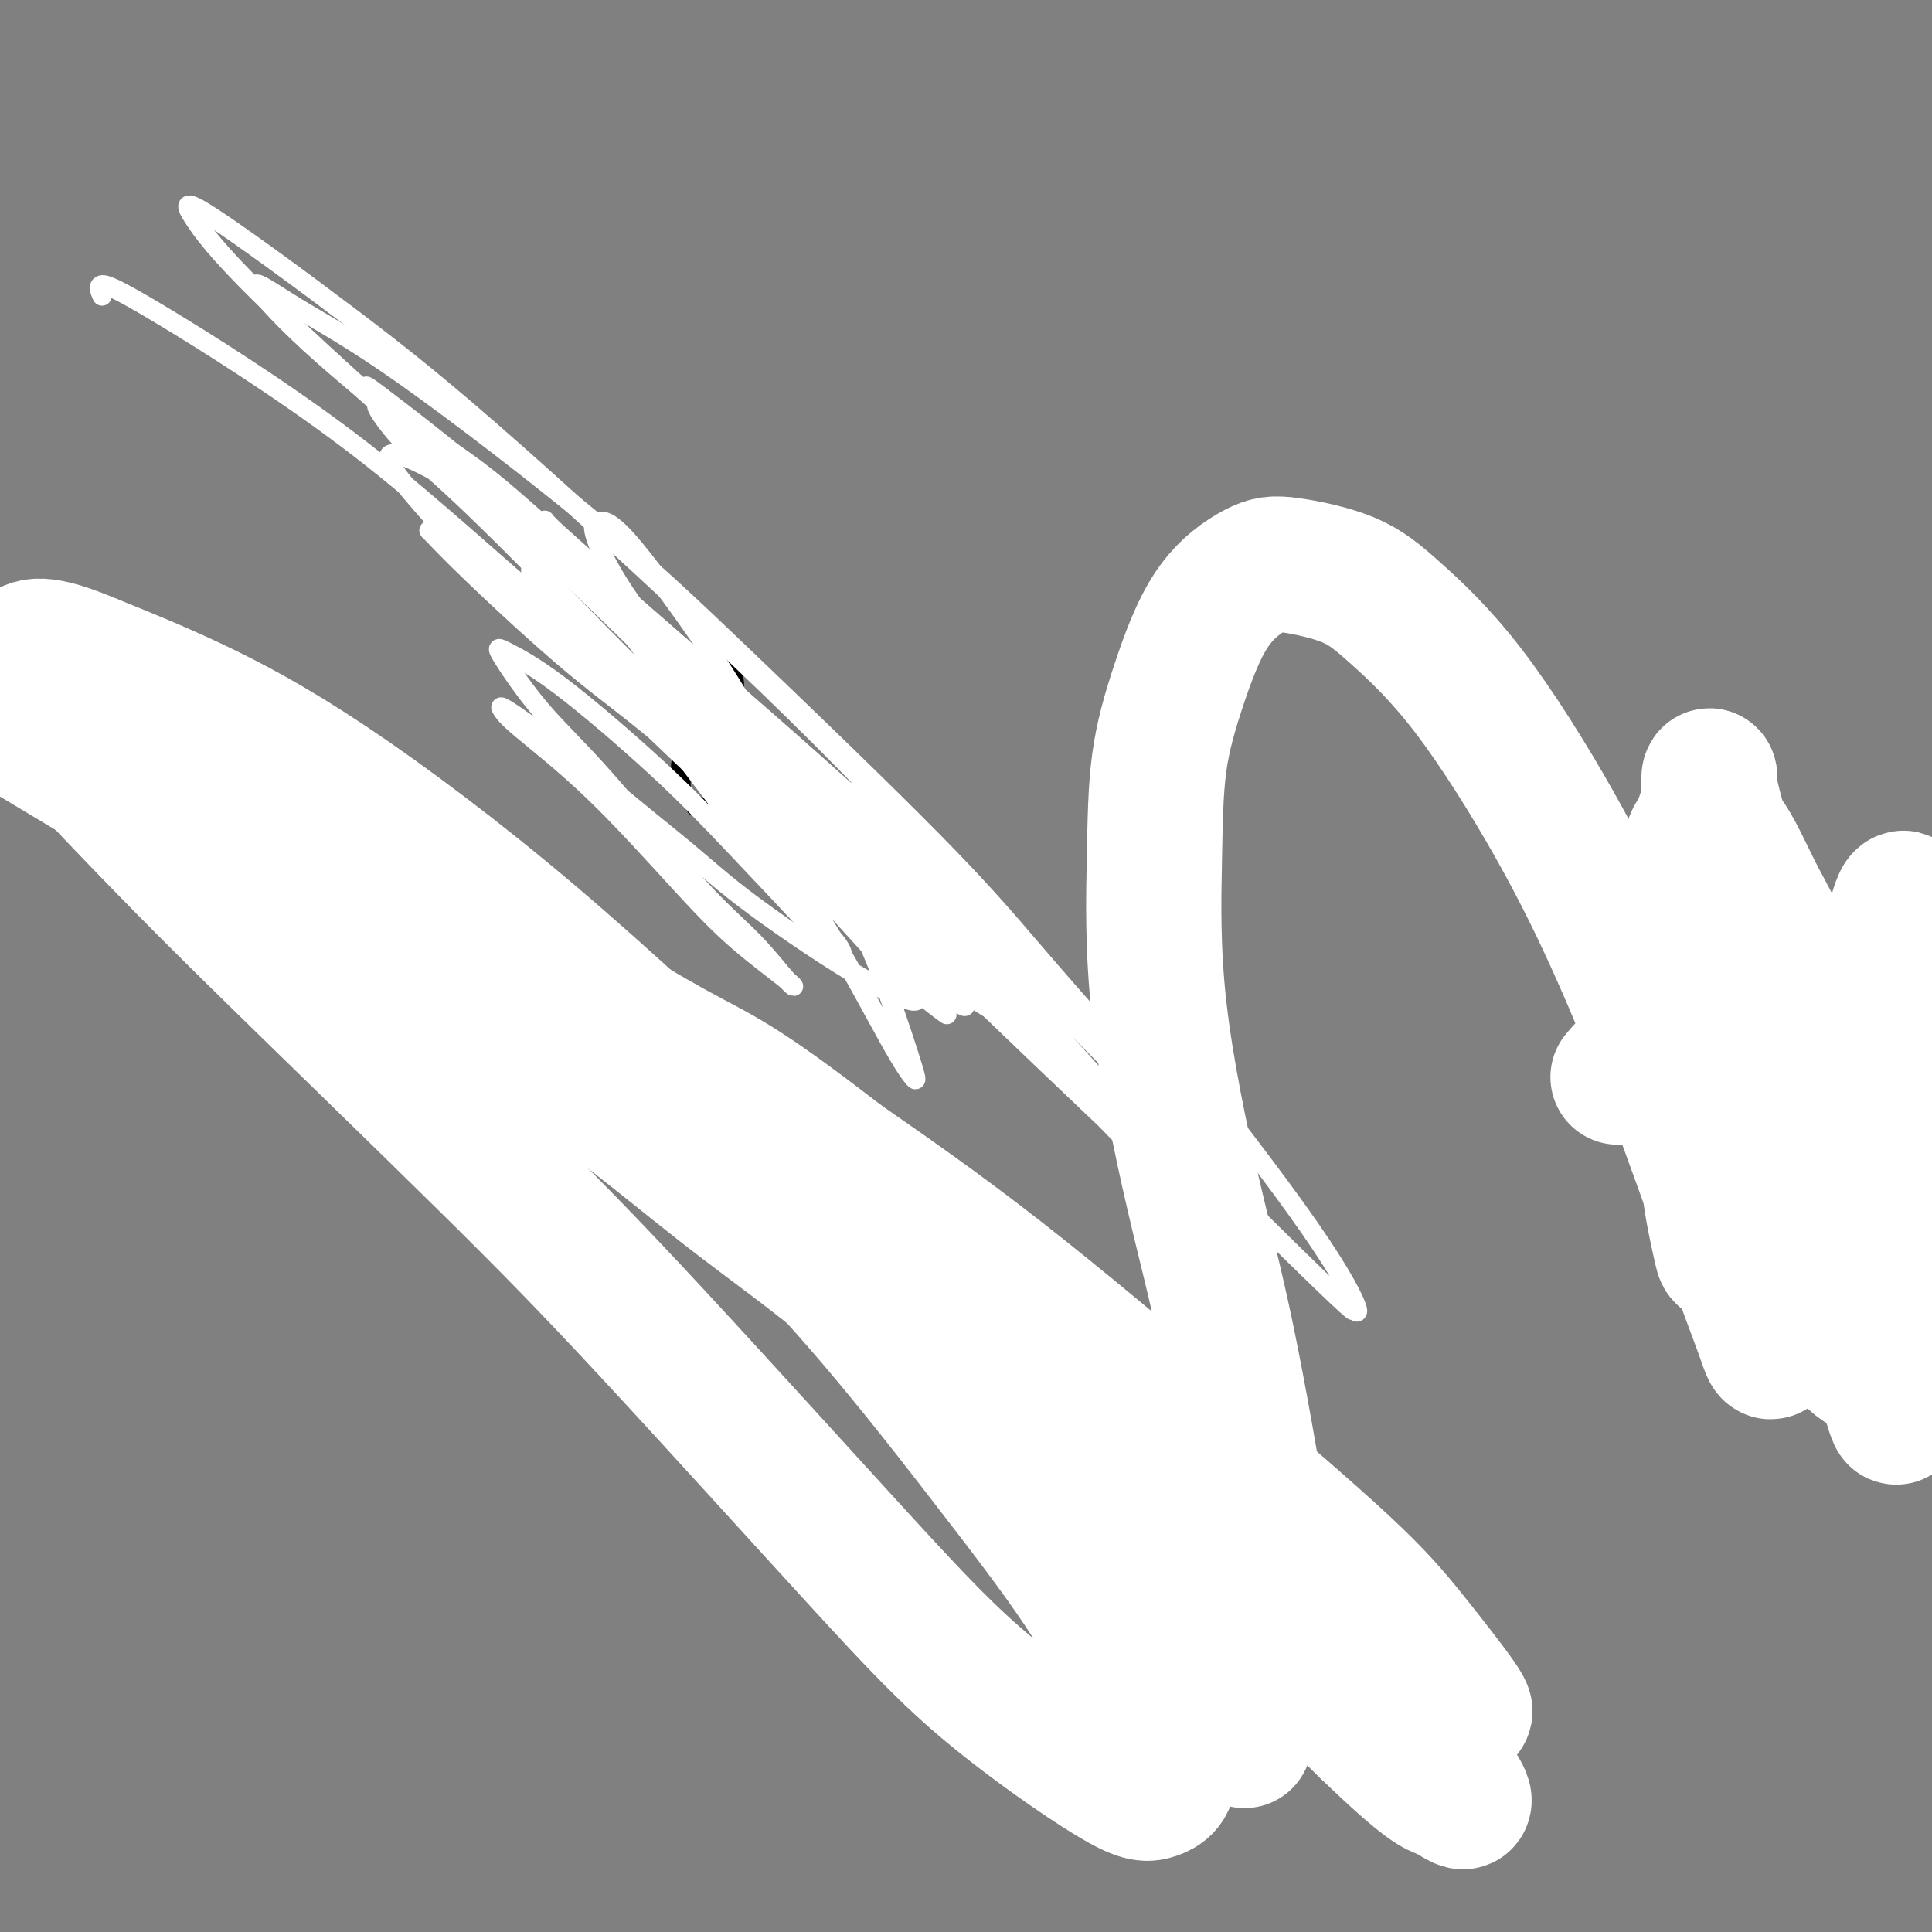<svg viewBox='0 0 400 400' version='1.1' xmlns='http://www.w3.org/2000/svg' xmlns:xlink='http://www.w3.org/1999/xlink'><rect x="0" y="0" width="400" height="400" fill="#808080" stroke="none"/><g fill='none' stroke='#000000' stroke-width='4' stroke-linecap='round' stroke-linejoin='round'><path d='M383,255c0.000,-0.335 0.000,-0.670 0,-1c-0.000,-0.330 -0.000,-0.655 0,-1c0.000,-0.345 0.000,-0.711 0,-1c-0.000,-0.289 -0.000,-0.500 0,-1c0.000,-0.500 0.000,-1.290 0,-2c-0.000,-0.710 -0.000,-1.341 0,-2c0.000,-0.659 0.000,-1.346 0,-2c-0.000,-0.654 -0.000,-1.273 0,-2c0.000,-0.727 0.000,-1.561 0,-2c-0.000,-0.439 -0.000,-0.484 0,-1c0.000,-0.516 0.001,-1.504 0,-2c-0.001,-0.496 -0.004,-0.500 0,-1c0.004,-0.500 0.015,-1.495 0,-2c-0.015,-0.505 -0.057,-0.519 0,-1c0.057,-0.481 0.211,-1.428 0,-2c-0.211,-0.572 -0.789,-0.769 -1,-1c-0.211,-0.231 -0.057,-0.496 0,-1c0.057,-0.504 0.015,-1.248 0,-2c-0.015,-0.752 -0.004,-1.511 0,-2c0.004,-0.489 0.002,-0.710 0,-1c-0.002,-0.290 -0.004,-0.651 0,-1c0.004,-0.349 0.015,-0.685 0,-1c-0.015,-0.315 -0.056,-0.610 0,-1c0.056,-0.390 0.207,-0.874 0,-1c-0.207,-0.126 -0.774,0.107 -1,0c-0.226,-0.107 -0.113,-0.553 0,-1'/><path d='M381,220c-0.375,-5.658 -0.312,-2.304 0,-1c0.312,1.304 0.872,0.557 1,0c0.128,-0.557 -0.177,-0.924 0,-1c0.177,-0.076 0.836,0.138 1,0c0.164,-0.138 -0.166,-0.628 0,-1c0.166,-0.372 0.829,-0.624 1,-1c0.171,-0.376 -0.150,-0.874 0,-1c0.150,-0.126 0.772,0.121 1,0c0.228,-0.121 0.061,-0.610 0,-1c-0.061,-0.390 -0.016,-0.682 0,-1c0.016,-0.318 0.004,-0.663 0,-1c-0.004,-0.337 -0.001,-0.668 0,-1c0.001,-0.332 0.000,-0.666 0,-1c-0.000,-0.334 -0.000,-0.667 0,-1c0.000,-0.333 0.000,-0.667 0,-1c-0.000,-0.333 -0.000,-0.667 0,-1c0.000,-0.333 0.000,-0.667 0,-1c-0.000,-0.333 -0.000,-0.667 0,-1'/><path d='M385,205c0.397,-2.277 -0.611,-0.470 -1,0c-0.389,0.470 -0.160,-0.396 0,-1c0.160,-0.604 0.250,-0.945 0,-1c-0.250,-0.055 -0.840,0.178 -1,0c-0.160,-0.178 0.111,-0.767 0,-1c-0.111,-0.233 -0.603,-0.111 -1,0c-0.397,0.111 -0.698,0.212 -1,0c-0.302,-0.212 -0.606,-0.736 -1,-1c-0.394,-0.264 -0.879,-0.267 -1,0c-0.121,0.267 0.122,0.804 0,1c-0.122,0.196 -0.610,0.053 -1,0c-0.390,-0.053 -0.682,-0.014 -1,0c-0.318,0.014 -0.663,0.004 -1,0c-0.337,-0.004 -0.667,-0.001 -1,0c-0.333,0.001 -0.670,0.000 -1,0c-0.330,-0.000 -0.652,-0.001 -1,0c-0.348,0.001 -0.723,0.003 -1,0c-0.277,-0.003 -0.456,-0.011 -1,0c-0.544,0.011 -1.454,0.041 -2,0c-0.546,-0.041 -0.727,-0.155 -1,0c-0.273,0.155 -0.636,0.577 -1,1'/><path d='M367,203c-2.173,0.326 -1.107,0.140 -1,0c0.107,-0.140 -0.745,-0.234 -1,0c-0.255,0.234 0.086,0.795 0,1c-0.086,0.205 -0.601,0.055 -1,0c-0.399,-0.055 -0.684,-0.014 -1,0c-0.316,0.014 -0.663,0.003 -1,0c-0.337,-0.003 -0.664,0.003 -1,0c-0.336,-0.003 -0.681,-0.015 -1,0c-0.319,0.015 -0.610,0.057 -1,0c-0.390,-0.057 -0.878,-0.212 -1,0c-0.122,0.212 0.122,0.790 0,1c-0.122,0.210 -0.610,0.052 -1,0c-0.390,-0.052 -0.683,0.001 -1,0c-0.317,-0.001 -0.659,-0.057 -1,0c-0.341,0.057 -0.683,0.226 -1,0c-0.317,-0.226 -0.610,-0.849 -1,-1c-0.390,-0.151 -0.878,0.170 -1,0c-0.122,-0.170 0.122,-0.830 0,-1c-0.122,-0.170 -0.610,0.150 -1,0c-0.390,-0.150 -0.682,-0.771 -1,-1c-0.318,-0.229 -0.662,-0.065 -1,0c-0.338,0.065 -0.669,0.033 -1,0'/><path d='M348,202c-1.089,-0.689 -0.311,-0.911 0,-1c0.311,-0.089 0.156,-0.044 0,0'/><path d='M156,165c-0.333,0.000 -0.666,0.000 -1,0c-0.334,-0.000 -0.668,-0.001 -1,0c-0.332,0.001 -0.663,0.004 -1,0c-0.337,-0.004 -0.682,-0.015 -1,0c-0.318,0.015 -0.609,0.056 -1,0c-0.391,-0.056 -0.882,-0.207 -1,0c-0.118,0.207 0.137,0.774 0,1c-0.137,0.226 -0.667,0.113 -1,0c-0.333,-0.113 -0.468,-0.226 -1,0c-0.532,0.226 -1.462,0.793 -2,1c-0.538,0.207 -0.683,0.056 -1,0c-0.317,-0.056 -0.805,-0.016 -1,0c-0.195,0.016 -0.098,0.008 0,0'/><path d='M156,162c-0.002,-0.370 -0.003,-0.740 0,-1c0.003,-0.260 0.012,-0.409 0,-1c-0.012,-0.591 -0.044,-1.622 0,-2c0.044,-0.378 0.166,-0.101 0,-1c-0.166,-0.899 -0.618,-2.972 -1,-4c-0.382,-1.028 -0.695,-1.009 -1,-2c-0.305,-0.991 -0.604,-2.990 -1,-4c-0.396,-1.010 -0.891,-1.030 -1,-2c-0.109,-0.970 0.168,-2.891 0,-4c-0.168,-1.109 -0.781,-1.408 -1,-2c-0.219,-0.592 -0.044,-1.477 0,-2c0.044,-0.523 -0.044,-0.683 0,-1c0.044,-0.317 0.220,-0.792 0,-1c-0.220,-0.208 -0.836,-0.148 -1,0c-0.164,0.148 0.125,0.383 0,1c-0.125,0.617 -0.663,1.614 -1,2c-0.337,0.386 -0.471,0.161 -1,1c-0.529,0.839 -1.451,2.742 -2,4c-0.549,1.258 -0.725,1.870 -1,3c-0.275,1.130 -0.648,2.778 -1,4c-0.352,1.222 -0.683,2.019 -1,3c-0.317,0.981 -0.621,2.147 -1,3c-0.379,0.853 -0.834,1.391 -1,2c-0.166,0.609 -0.045,1.287 0,2c0.045,0.713 0.012,1.461 0,2c-0.012,0.539 -0.003,0.868 0,1c0.003,0.132 0.002,0.066 0,0'/></g>
<g fill='none' stroke='#FFFFFF' stroke-width='4' stroke-linecap='round' stroke-linejoin='round'><path d='M123,122c-0.055,0.162 -0.110,0.323 5,6c5.110,5.677 15.387,16.868 22,25c6.613,8.132 9.564,13.203 15,20c5.436,6.797 13.357,15.320 18,21c4.643,5.680 6.007,8.516 8,11c1.993,2.484 4.615,4.616 5,5c0.385,0.384 -1.466,-0.979 -4,-3c-2.534,-2.021 -5.752,-4.700 -9,-8c-3.248,-3.300 -6.525,-7.222 -12,-13c-5.475,-5.778 -13.149,-13.412 -21,-21c-7.851,-7.588 -15.879,-15.129 -22,-21c-6.121,-5.871 -10.335,-10.071 -16,-15c-5.665,-4.929 -12.782,-10.588 -17,-14c-4.218,-3.412 -5.538,-4.576 -6,-5c-0.462,-0.424 -0.066,-0.109 1,1c1.066,1.109 2.803,3.013 8,8c5.197,4.987 13.853,13.056 21,19c7.147,5.944 12.784,9.763 21,17c8.216,7.237 19.010,17.891 27,25c7.990,7.109 13.175,10.671 19,15c5.825,4.329 12.290,9.424 16,12c3.710,2.576 4.664,2.635 5,2c0.336,-0.635 0.053,-1.962 -1,-4c-1.053,-2.038 -2.878,-4.787 -7,-10c-4.122,-5.213 -10.542,-12.890 -19,-22c-8.458,-9.110 -18.955,-19.653 -27,-27c-8.045,-7.347 -13.639,-11.499 -22,-18c-8.361,-6.501 -19.488,-15.351 -27,-21c-7.512,-5.649 -11.407,-8.098 -15,-10c-3.593,-1.902 -6.884,-3.258 -8,-3c-1.116,0.258 -0.058,2.129 1,4'/><path d='M82,98c2.793,3.765 9.277,11.176 15,17c5.723,5.824 10.686,10.059 20,18c9.314,7.941 22.979,19.588 32,28c9.021,8.412 13.397,13.589 20,20c6.603,6.411 15.432,14.056 21,19c5.568,4.944 7.875,7.186 9,8c1.125,0.814 1.068,0.200 0,-1c-1.068,-1.200 -3.145,-2.986 -7,-7c-3.855,-4.014 -9.487,-10.256 -18,-19c-8.513,-8.744 -19.908,-19.989 -28,-28c-8.092,-8.011 -12.882,-12.786 -21,-21c-8.118,-8.214 -19.564,-19.866 -27,-27c-7.436,-7.134 -10.861,-9.750 -14,-13c-3.139,-3.250 -5.993,-7.134 -6,-8c-0.007,-0.866 2.831,1.287 7,4c4.169,2.713 9.668,5.988 16,11c6.332,5.012 13.498,11.763 24,21c10.502,9.237 24.342,20.960 38,33c13.658,12.040 27.136,24.395 36,33c8.864,8.605 13.115,13.458 18,18c4.885,4.542 10.404,8.774 13,11c2.596,2.226 2.269,2.447 -1,-1c-3.269,-3.447 -9.478,-10.561 -15,-17c-5.522,-6.439 -10.355,-12.204 -21,-23c-10.645,-10.796 -27.101,-26.625 -39,-38c-11.899,-11.375 -19.239,-18.297 -31,-28c-11.761,-9.703 -27.941,-22.185 -39,-30c-11.059,-7.815 -16.995,-10.961 -22,-14c-5.005,-3.039 -9.078,-5.972 -9,-5c0.078,0.972 4.308,5.849 11,12c6.692,6.151 15.846,13.575 25,21'/><path d='M89,92c11.260,9.811 21.411,17.838 36,31c14.589,13.162 33.616,31.458 50,48c16.384,16.542 30.126,31.328 40,42c9.874,10.672 15.879,17.228 20,22c4.121,4.772 6.357,7.758 7,9c0.643,1.242 -0.306,0.738 -7,-6c-6.694,-6.738 -19.133,-19.710 -29,-30c-9.867,-10.290 -17.162,-17.897 -31,-32c-13.838,-14.103 -34.220,-34.702 -49,-49c-14.780,-14.298 -23.958,-22.295 -36,-33c-12.042,-10.705 -26.949,-24.118 -36,-33c-9.051,-8.882 -12.246,-13.231 -14,-16c-1.754,-2.769 -2.068,-3.957 4,0c6.068,3.957 18.517,13.058 29,21c10.483,7.942 19.000,14.726 34,28c15.000,13.274 36.483,33.039 52,48c15.517,14.961 25.066,25.120 38,39c12.934,13.880 29.251,31.482 39,43c9.749,11.518 12.930,16.951 15,21c2.070,4.049 3.031,6.715 2,7c-1.031,0.285 -4.052,-1.811 -12,-9c-7.948,-7.189 -20.823,-19.469 -37,-35c-16.177,-15.531 -35.656,-34.311 -52,-49c-16.344,-14.689 -29.553,-25.288 -42,-36c-12.447,-10.712 -24.134,-21.539 -38,-32c-13.866,-10.461 -29.913,-20.557 -39,-26c-9.087,-5.443 -11.216,-6.235 -12,-6c-0.784,0.235 -0.224,1.496 0,2c0.224,0.504 0.112,0.252 0,0'/><path d='M176,164c3.677,4.617 7.354,9.234 10,13c2.646,3.766 4.262,6.681 5,9c0.738,2.319 0.597,4.043 -1,4c-1.597,-0.043 -4.650,-1.852 -8,-5c-3.350,-3.148 -6.996,-7.635 -11,-12c-4.004,-4.365 -8.364,-8.609 -14,-15c-5.636,-6.391 -12.548,-14.929 -18,-22c-5.452,-7.071 -9.445,-12.674 -12,-17c-2.555,-4.326 -3.671,-7.375 -4,-9c-0.329,-1.625 0.129,-1.825 1,-2c0.871,-0.175 2.156,-0.324 6,4c3.844,4.324 10.246,13.120 15,20c4.754,6.880 7.861,11.843 13,21c5.139,9.157 12.310,22.509 17,32c4.690,9.491 6.897,15.122 9,21c2.103,5.878 4.101,12.004 5,15c0.899,2.996 0.700,2.862 0,2c-0.700,-0.862 -1.900,-2.453 -5,-8c-3.100,-5.547 -8.100,-15.049 -13,-23c-4.900,-7.951 -9.700,-14.350 -14,-21c-4.300,-6.650 -8.100,-13.553 -13,-21c-4.900,-7.447 -10.899,-15.440 -15,-21c-4.101,-5.560 -6.304,-8.687 -7,-10c-0.696,-1.313 0.115,-0.812 1,0c0.885,0.812 1.844,1.936 5,6c3.156,4.064 8.509,11.067 15,19c6.491,7.933 14.121,16.797 20,24c5.879,7.203 10.009,12.745 14,18c3.991,5.255 7.844,10.222 10,13c2.156,2.778 2.616,3.365 1,2c-1.616,-1.365 -5.308,-4.683 -9,-8'/><path d='M179,193c-3.441,-3.153 -8.044,-8.035 -14,-15c-5.956,-6.965 -13.265,-16.012 -22,-26c-8.735,-9.988 -18.898,-20.917 -24,-26c-5.102,-5.083 -5.145,-4.321 -6,-5c-0.855,-0.679 -2.522,-2.800 -3,-3c-0.478,-0.200 0.233,1.521 4,6c3.767,4.479 10.592,11.718 16,18c5.408,6.282 9.401,11.608 15,19c5.599,7.392 12.804,16.850 18,23c5.196,6.150 8.384,8.991 10,11c1.616,2.009 1.661,3.186 1,3c-0.661,-0.186 -2.029,-1.734 -6,-6c-3.971,-4.266 -10.544,-11.249 -16,-17c-5.456,-5.751 -9.794,-10.269 -16,-16c-6.206,-5.731 -14.279,-12.677 -20,-17c-5.721,-4.323 -9.091,-6.025 -11,-7c-1.909,-0.975 -2.358,-1.223 -1,1c1.358,2.223 4.524,6.918 8,11c3.476,4.082 7.261,7.551 13,14c5.739,6.449 13.431,15.877 19,22c5.569,6.123 9.014,8.939 12,12c2.986,3.061 5.514,6.366 7,8c1.486,1.634 1.930,1.599 0,0c-1.930,-1.599 -6.233,-4.760 -10,-8c-3.767,-3.240 -6.998,-6.557 -12,-12c-5.002,-5.443 -11.774,-13.011 -18,-19c-6.226,-5.989 -11.906,-10.400 -15,-13c-3.094,-2.600 -3.603,-3.387 -4,-4c-0.397,-0.613 -0.684,-1.050 1,0c1.684,1.050 5.338,3.586 11,8c5.662,4.414 13.331,10.707 21,17'/><path d='M137,172c7.807,6.225 10.825,9.288 17,14c6.175,4.712 15.508,11.072 22,15c6.492,3.928 10.144,5.423 12,6c1.856,0.577 1.917,0.235 2,-1c0.083,-1.235 0.187,-3.362 -2,-8c-2.187,-4.638 -6.664,-11.786 -11,-18c-4.336,-6.214 -8.532,-11.496 -15,-19c-6.468,-7.504 -15.209,-17.232 -21,-24c-5.791,-6.768 -8.632,-10.576 -13,-15c-4.368,-4.424 -10.263,-9.462 -13,-12c-2.737,-2.538 -2.315,-2.574 -2,-2c0.315,0.574 0.523,1.758 5,6c4.477,4.242 13.224,11.543 20,18c6.776,6.457 11.580,12.071 21,22c9.420,9.929 23.456,24.175 33,34c9.544,9.825 14.597,15.231 21,22c6.403,6.769 14.157,14.901 18,19c3.843,4.099 3.776,4.165 3,3c-0.776,-1.165 -2.260,-3.559 -8,-10c-5.740,-6.441 -15.734,-16.928 -25,-27c-9.266,-10.072 -17.802,-19.729 -27,-29c-9.198,-9.271 -19.059,-18.155 -31,-29c-11.941,-10.845 -25.964,-23.651 -37,-33c-11.036,-9.349 -19.087,-15.240 -24,-19c-4.913,-3.760 -6.688,-5.388 -6,-5c0.688,0.388 3.840,2.792 8,6c4.160,3.208 9.327,7.222 21,17c11.673,9.778 29.850,25.322 44,38c14.150,12.678 24.271,22.490 39,37c14.729,14.510 34.065,33.717 47,47c12.935,13.283 19.467,20.641 26,28'/><path d='M261,253c21.506,21.260 19.272,18.411 19,18c-0.272,-0.411 1.419,1.616 1,0c-0.419,-1.616 -2.947,-6.877 -10,-17c-7.053,-10.123 -18.630,-25.110 -25,-33c-6.370,-7.890 -7.534,-8.683 -8,-9c-0.466,-0.317 -0.233,-0.159 0,0'/></g>
<g fill='none' stroke='#FFFFFF' stroke-width='28' stroke-linecap='round' stroke-linejoin='round'><path d='M335,223c1.355,-1.577 2.710,-3.154 4,-4c1.290,-0.846 2.516,-0.962 4,-1c1.484,-0.038 3.225,0.003 5,2c1.775,1.997 3.583,5.951 5,9c1.417,3.049 2.445,5.192 3,8c0.555,2.808 0.639,6.280 1,10c0.361,3.720 0.998,7.688 1,10c0.002,2.312 -0.633,2.969 -1,3c-0.367,0.031 -0.466,-0.564 -1,-3c-0.534,-2.436 -1.503,-6.714 -2,-11c-0.497,-4.286 -0.521,-8.580 -1,-15c-0.479,-6.420 -1.411,-14.967 -2,-23c-0.589,-8.033 -0.835,-15.553 -1,-21c-0.165,-5.447 -0.250,-8.820 0,-11c0.250,-2.180 0.835,-3.167 2,-4c1.165,-0.833 2.911,-1.513 5,1c2.089,2.513 4.522,8.218 7,13c2.478,4.782 5.003,8.641 8,18c2.997,9.359 6.468,24.217 9,35c2.532,10.783 4.124,17.490 6,26c1.876,8.510 4.034,18.821 5,24c0.966,5.179 0.738,5.225 0,3c-0.738,-2.225 -1.985,-6.721 -3,-11c-1.015,-4.279 -1.796,-8.340 -4,-17c-2.204,-8.660 -5.830,-21.917 -9,-32c-3.170,-10.083 -5.885,-16.991 -9,-26c-3.115,-9.009 -6.630,-20.118 -9,-28c-2.370,-7.882 -3.594,-12.535 -4,-15c-0.406,-2.465 0.006,-2.741 0,-2c-0.006,0.741 -0.430,2.497 0,6c0.430,3.503 1.715,8.751 3,14'/><path d='M357,181c1.409,7.808 3.430,18.327 6,28c2.570,9.673 5.689,18.498 8,27c2.311,8.502 3.816,16.681 6,24c2.184,7.319 5.048,13.779 7,16c1.952,2.221 2.993,0.203 4,-2c1.007,-2.203 1.980,-4.593 3,-10c1.020,-5.407 2.088,-13.832 3,-21c0.912,-7.168 1.667,-13.078 2,-20c0.333,-6.922 0.244,-14.854 0,-21c-0.244,-6.146 -0.643,-10.504 -1,-13c-0.357,-2.496 -0.671,-3.130 -1,-3c-0.329,0.130 -0.673,1.023 -1,2c-0.327,0.977 -0.636,2.039 -1,6c-0.364,3.961 -0.782,10.823 -1,16c-0.218,5.177 -0.237,8.669 0,16c0.237,7.331 0.729,18.501 1,26c0.271,7.499 0.322,11.327 0,16c-0.322,4.673 -1.015,10.190 -2,13c-0.985,2.810 -2.262,2.914 -4,2c-1.738,-0.914 -3.936,-2.844 -7,-8c-3.064,-5.156 -6.992,-13.537 -10,-21c-3.008,-7.463 -5.095,-14.008 -7,-21c-1.905,-6.992 -3.630,-14.431 -5,-23c-1.370,-8.569 -2.387,-18.270 -3,-25c-0.613,-6.730 -0.822,-10.491 -1,-13c-0.178,-2.509 -0.326,-3.768 0,-3c0.326,0.768 1.126,3.562 2,6c0.874,2.438 1.822,4.519 3,10c1.178,5.481 2.586,14.360 4,22c1.414,7.640 2.832,14.040 4,22c1.168,7.960 2.084,17.480 3,27'/><path d='M369,256c2.583,16.373 1.041,13.806 0,15c-1.041,1.194 -1.582,6.149 -2,8c-0.418,1.851 -0.713,0.599 -2,-3c-1.287,-3.599 -3.565,-9.544 -7,-19c-3.435,-9.456 -8.026,-22.421 -12,-33c-3.974,-10.579 -7.329,-18.770 -11,-27c-3.671,-8.230 -7.657,-16.500 -13,-26c-5.343,-9.500 -12.042,-20.231 -18,-28c-5.958,-7.769 -11.176,-12.576 -15,-16c-3.824,-3.424 -6.255,-5.466 -10,-7c-3.745,-1.534 -8.804,-2.562 -12,-3c-3.196,-0.438 -4.530,-0.286 -7,1c-2.470,1.286 -6.075,3.706 -9,8c-2.925,4.294 -5.169,10.462 -7,16c-1.831,5.538 -3.249,10.447 -4,16c-0.751,5.553 -0.836,11.751 -1,20c-0.164,8.249 -0.407,18.549 1,31c1.407,12.451 4.462,27.052 7,38c2.538,10.948 4.557,18.242 7,30c2.443,11.758 5.311,27.980 7,39c1.689,11.020 2.200,16.839 2,22c-0.200,5.161 -1.112,9.665 -2,12c-0.888,2.335 -1.751,2.501 -6,-2c-4.249,-4.501 -11.883,-13.670 -18,-21c-6.117,-7.330 -10.717,-12.821 -20,-24c-9.283,-11.179 -23.250,-28.045 -34,-40c-10.750,-11.955 -18.284,-18.999 -30,-30c-11.716,-11.001 -27.615,-25.959 -43,-39c-15.385,-13.041 -30.258,-24.165 -42,-32c-11.742,-7.835 -20.355,-12.381 -28,-16c-7.645,-3.619 -14.323,-6.309 -21,-9'/><path d='M19,137c-10.573,-4.523 -12.507,-3.330 -14,-2c-1.493,1.330 -2.545,2.796 -1,6c1.545,3.204 5.686,8.145 11,14c5.314,5.855 11.801,12.625 18,19c6.199,6.375 12.108,12.354 24,24c11.892,11.646 29.765,28.960 43,42c13.235,13.040 21.830,21.808 35,36c13.170,14.192 30.913,33.810 43,47c12.087,13.190 18.517,19.953 27,27c8.483,7.047 19.019,14.379 25,18c5.981,3.621 7.405,3.532 9,3c1.595,-0.532 3.360,-1.506 3,-5c-0.360,-3.494 -2.843,-9.507 -6,-16c-3.157,-6.493 -6.986,-13.466 -12,-21c-5.014,-7.534 -11.212,-15.630 -20,-27c-8.788,-11.370 -20.165,-26.013 -33,-40c-12.835,-13.987 -27.128,-27.318 -38,-37c-10.872,-9.682 -18.323,-15.713 -28,-23c-9.677,-7.287 -21.580,-15.828 -30,-22c-8.420,-6.172 -13.356,-9.975 -19,-14c-5.644,-4.025 -11.995,-8.271 -16,-11c-4.005,-2.729 -5.663,-3.943 -6,-4c-0.337,-0.057 0.646,1.041 2,2c1.354,0.959 3.079,1.780 8,5c4.921,3.220 13.039,8.841 24,16c10.961,7.159 24.766,15.856 36,23c11.234,7.144 19.897,12.735 34,24c14.103,11.265 33.646,28.205 48,41c14.354,12.795 23.518,21.445 36,34c12.482,12.555 28.280,29.016 39,40c10.720,10.984 16.360,16.492 22,22'/><path d='M283,358c12.804,12.369 14.315,12.292 16,13c1.685,0.708 3.544,2.201 4,2c0.456,-0.201 -0.492,-2.097 -2,-4c-1.508,-1.903 -3.578,-3.814 -8,-9c-4.422,-5.186 -11.196,-13.645 -21,-24c-9.804,-10.355 -22.636,-22.604 -34,-33c-11.364,-10.396 -21.258,-18.939 -31,-27c-9.742,-8.061 -19.330,-15.639 -32,-25c-12.670,-9.361 -28.422,-20.503 -43,-30c-14.578,-9.497 -27.981,-17.347 -38,-23c-10.019,-5.653 -16.654,-9.109 -25,-14c-8.346,-4.891 -18.404,-11.218 -25,-15c-6.596,-3.782 -9.732,-5.021 -12,-6c-2.268,-0.979 -3.670,-1.700 -4,-2c-0.330,-0.300 0.411,-0.178 4,2c3.589,2.178 10.025,6.414 16,10c5.975,3.586 11.488,6.524 21,12c9.512,5.476 23.022,13.490 38,23c14.978,9.510 31.422,20.514 44,29c12.578,8.486 21.289,14.453 34,24c12.711,9.547 29.423,22.674 41,32c11.577,9.326 18.020,14.852 27,22c8.980,7.148 20.496,15.918 28,22c7.504,6.082 10.997,9.475 14,12c3.003,2.525 5.517,4.183 7,5c1.483,0.817 1.936,0.792 0,-2c-1.936,-2.792 -6.259,-8.350 -10,-13c-3.741,-4.650 -6.900,-8.391 -14,-15c-7.100,-6.609 -18.142,-16.087 -31,-27c-12.858,-10.913 -27.531,-23.261 -40,-33c-12.469,-9.739 -22.735,-16.870 -33,-24'/><path d='M174,240c-21.912,-16.941 -24.693,-17.294 -35,-23c-10.307,-5.706 -28.142,-16.766 -44,-26c-15.858,-9.234 -29.740,-16.644 -40,-22c-10.260,-5.356 -16.898,-8.660 -26,-13c-9.102,-4.340 -20.668,-9.716 -28,-13c-7.332,-3.284 -10.430,-4.477 -14,-6c-3.570,-1.523 -7.611,-3.376 -10,-4c-2.389,-0.624 -3.127,-0.020 -2,1c1.127,1.020 4.120,2.456 7,4c2.880,1.544 5.647,3.197 12,7c6.353,3.803 16.293,9.758 25,15c8.707,5.242 16.181,9.772 27,16c10.819,6.228 24.983,14.156 39,23c14.017,8.844 27.887,18.605 39,27c11.113,8.395 19.470,15.423 28,22c8.530,6.577 17.232,12.703 27,21c9.768,8.297 20.601,18.765 31,29c10.399,10.235 20.365,20.238 27,28c6.635,7.762 9.940,13.282 13,19c3.060,5.718 5.874,11.634 7,14c1.126,2.366 0.563,1.183 0,0'/></g>
</svg>